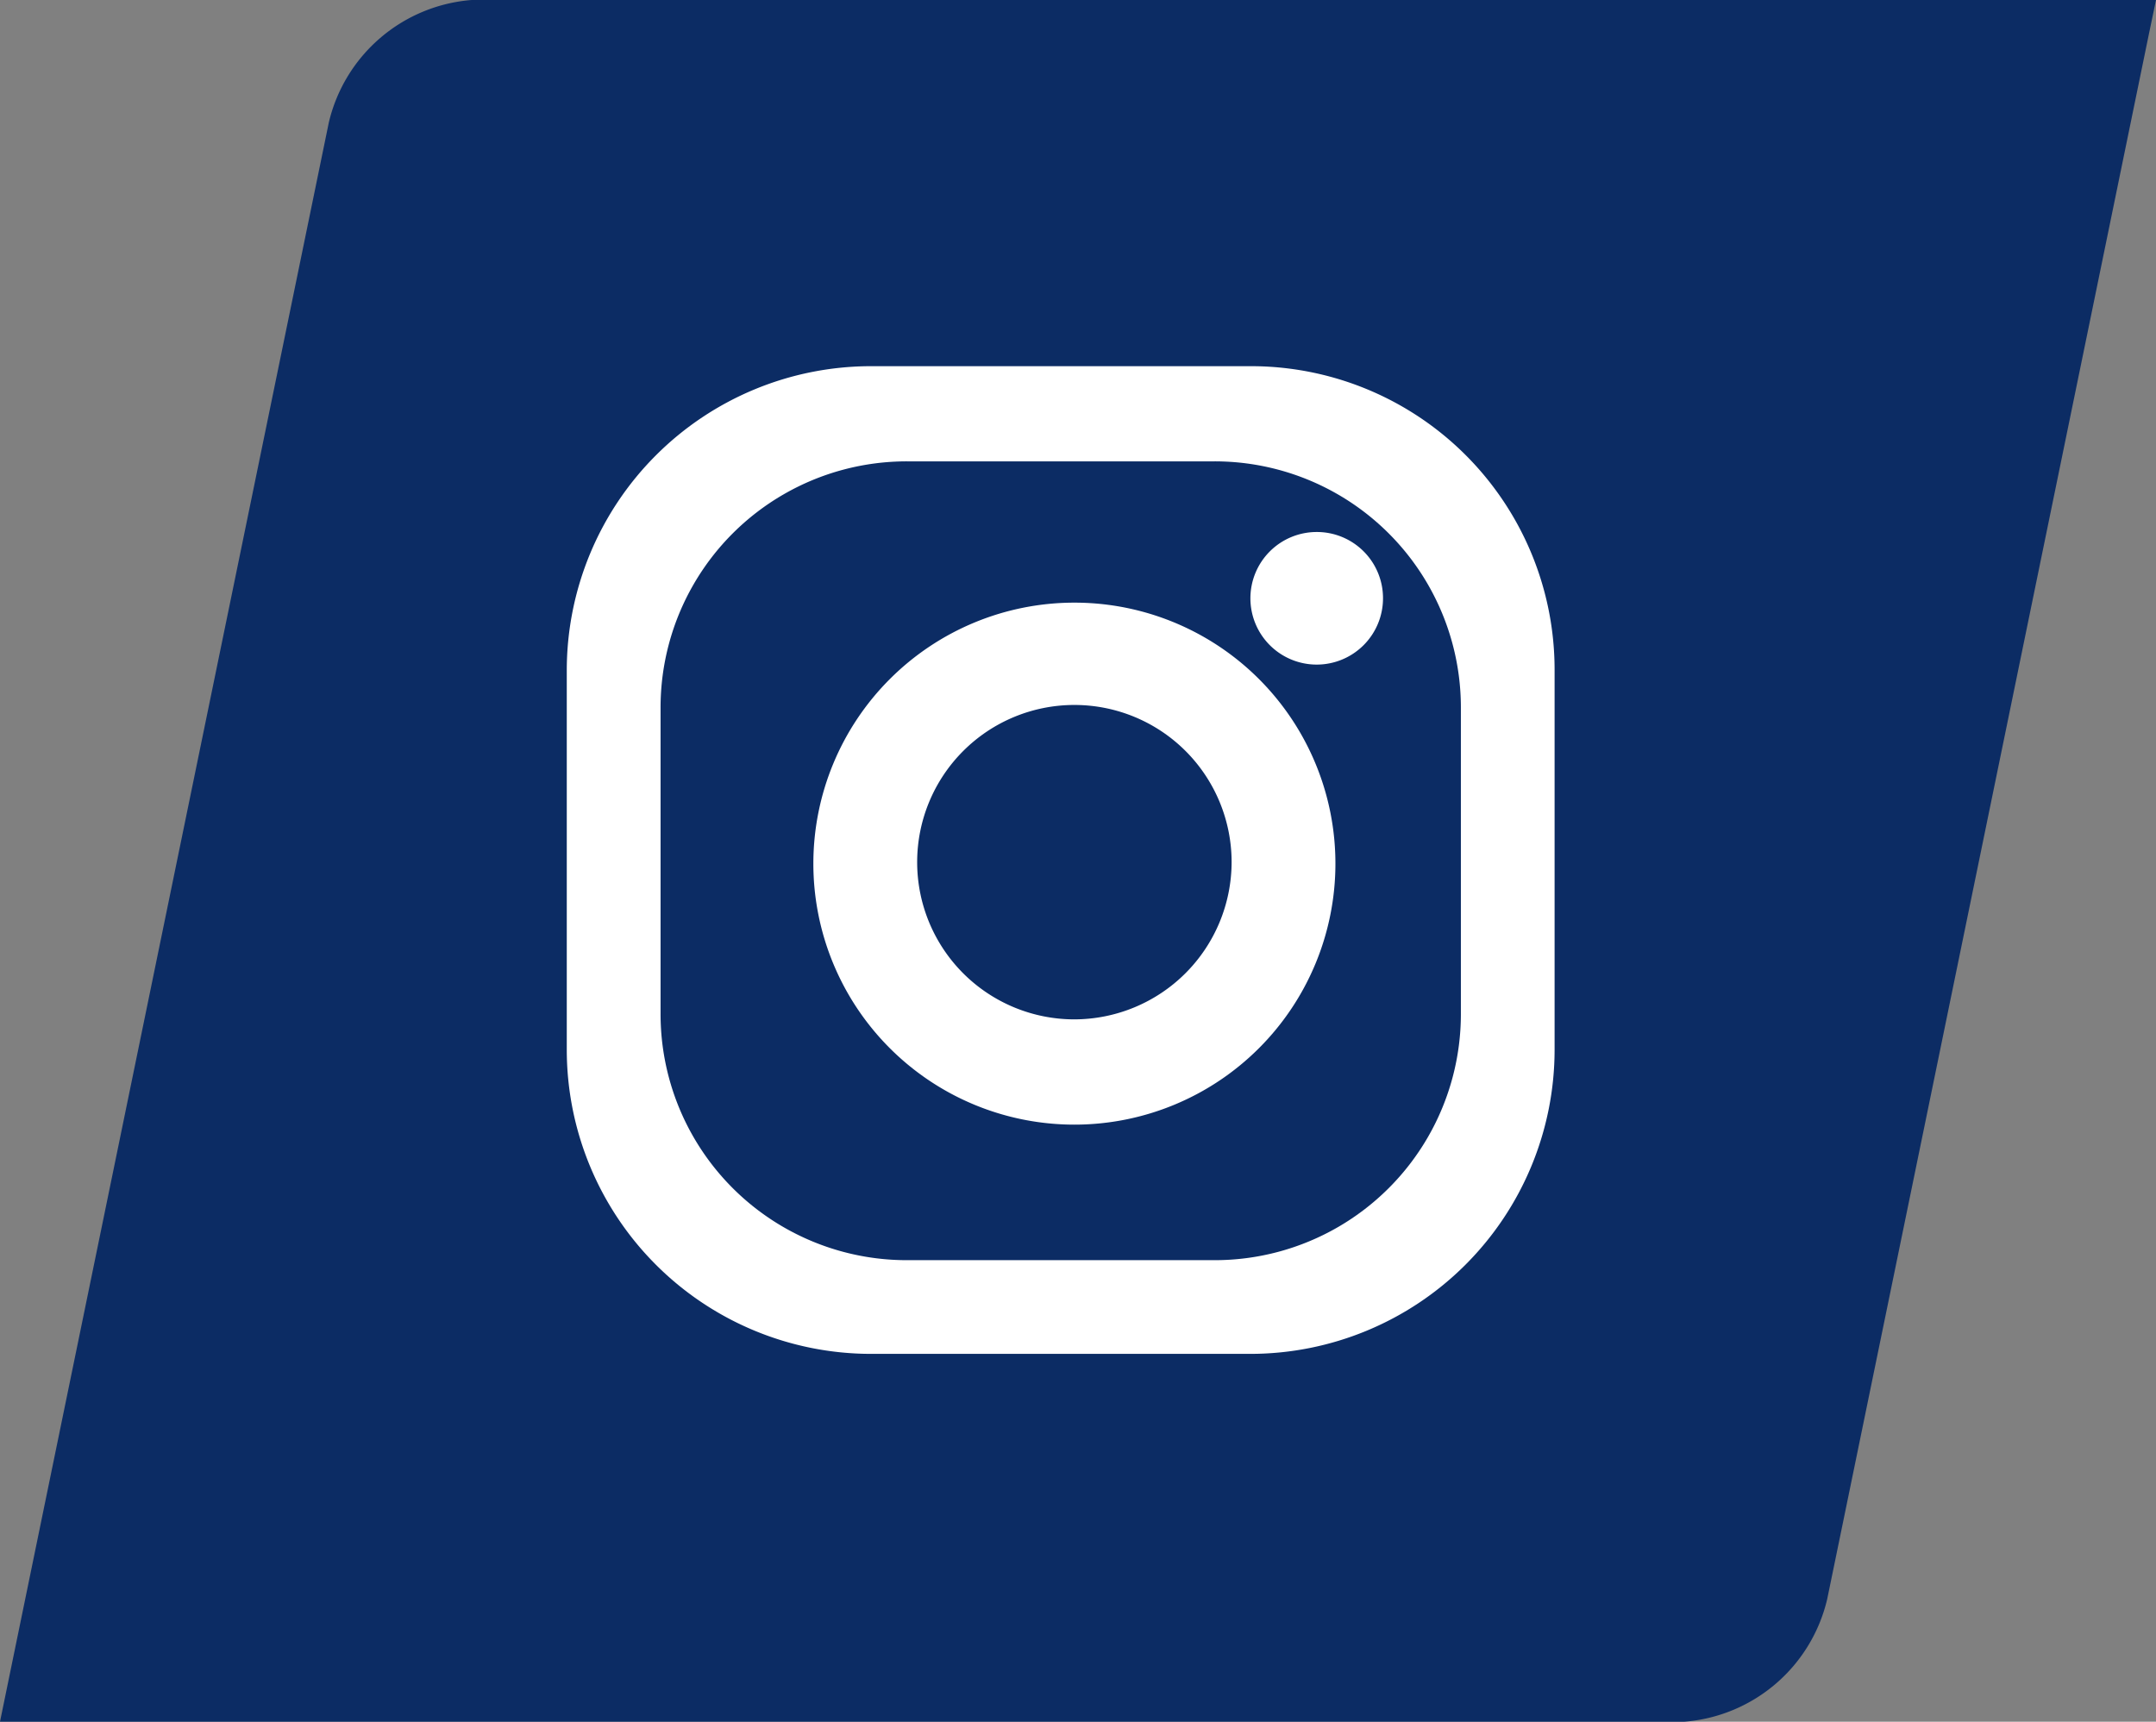 <svg xmlns="http://www.w3.org/2000/svg" viewBox="0 0 26.274 20.984"><rect x="0" y="0" width="26.274" height="20.984" fill="#808080" stroke="none"/><defs><style>.a{fill:#0c2c64;}.b{fill:#fff;}</style></defs><g transform="translate(-640.955 -757.937)"><path class="a" d="M168.182,0h-.035a1.944,1.944,0,0,0-1.74,1.494L162.4,20.984h20.527a1.944,1.944,0,0,0,1.74-1.494C184.9,18.365,188.586.422,188.586.422L188.674,0H168.182Z" transform="translate(478.555 757.937)"/><path class="b" d="M210.03,25.4h-4.622a3.709,3.709,0,0,0-3.708,3.708V33.73a3.709,3.709,0,0,0,3.708,3.708h4.622a3.709,3.709,0,0,0,3.708-3.708V29.108A3.7,3.7,0,0,0,210.03,25.4Zm2.566,7.891a3,3,0,0,1-3.005,3.005h-3.743a3,3,0,0,1-3.005-3.005V29.565a3,3,0,0,1,3.005-3.005h3.743a3,3,0,0,1,3.005,3.005Z" transform="translate(446.162 737)"/><path class="b" d="M221.981,41.8a3.181,3.181,0,1,0,3.181,3.181A3.18,3.18,0,0,0,221.981,41.8Zm0,5.079a1.916,1.916,0,1,1,1.916-1.916A1.92,1.92,0,0,1,221.981,46.879Z" transform="translate(432.067 723.482)"/><path class="b" d="M250.717,37.708a.808.808,0,1,1-.808-.808A.806.806,0,0,1,250.717,37.708Z" transform="translate(407.092 727.521)"/></g></svg>